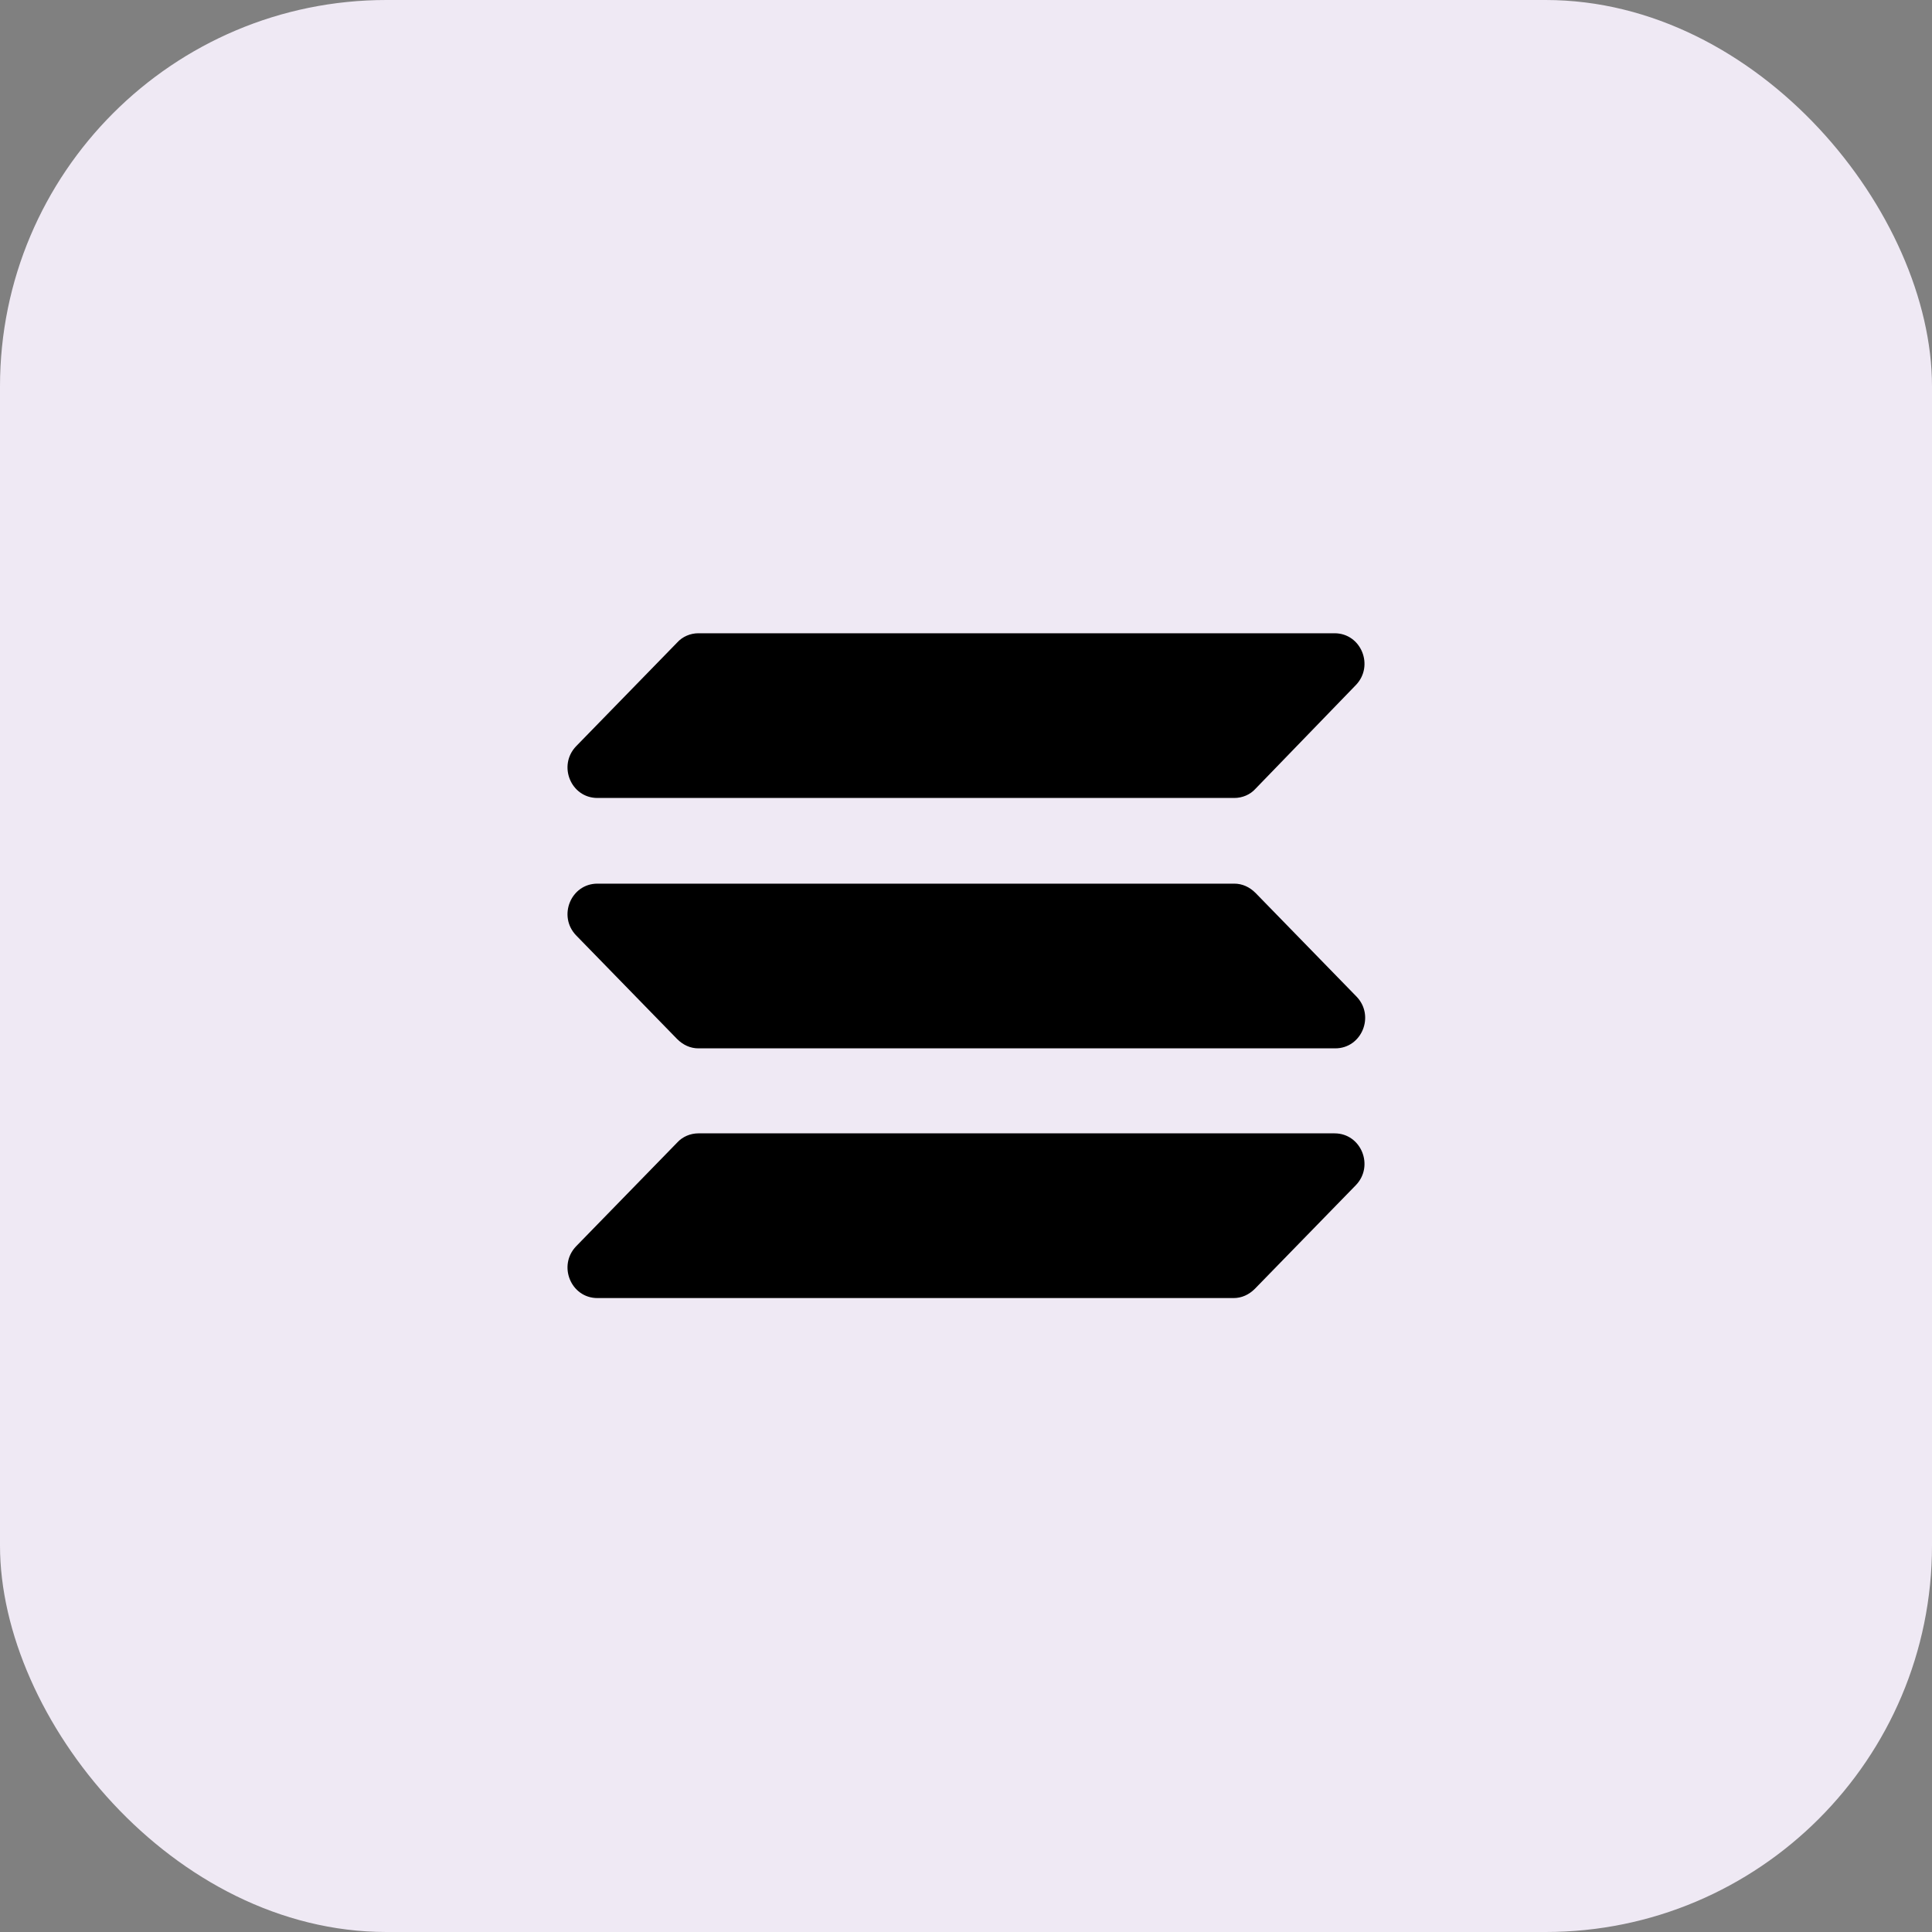 <svg width="40" height="40" viewBox="0 0 40 40" fill="none" xmlns="http://www.w3.org/2000/svg">
<rect x="0" y="0" width="40" height="40" fill="#808080" stroke="none"/>
<rect width="40" height="40" rx="8" fill="#EFE9F4"/>
<path fill-rule="evenodd" clip-rule="evenodd" d="M12.369 18.295H25.555C25.72 18.295 25.871 18.364 25.995 18.488L28.085 20.633C28.47 21.031 28.195 21.705 27.645 21.705H14.459C14.294 21.705 14.143 21.636 14.019 21.512L11.929 19.367C11.544 18.969 11.819 18.295 12.369 18.295ZM11.929 15.449L14.019 13.304C14.129 13.18 14.294 13.111 14.459 13.111H27.631C28.181 13.111 28.456 13.785 28.071 14.184L25.995 16.329C25.885 16.453 25.72 16.521 25.555 16.521H12.369C11.819 16.521 11.544 15.848 11.929 15.449ZM28.071 24.538L25.981 26.683C25.858 26.806 25.706 26.875 25.541 26.875H12.369C11.819 26.875 11.544 26.201 11.929 25.802L14.019 23.657C14.129 23.534 14.294 23.465 14.459 23.465H27.631C28.181 23.465 28.456 24.139 28.071 24.538Z" fill="black"/>
</svg>

